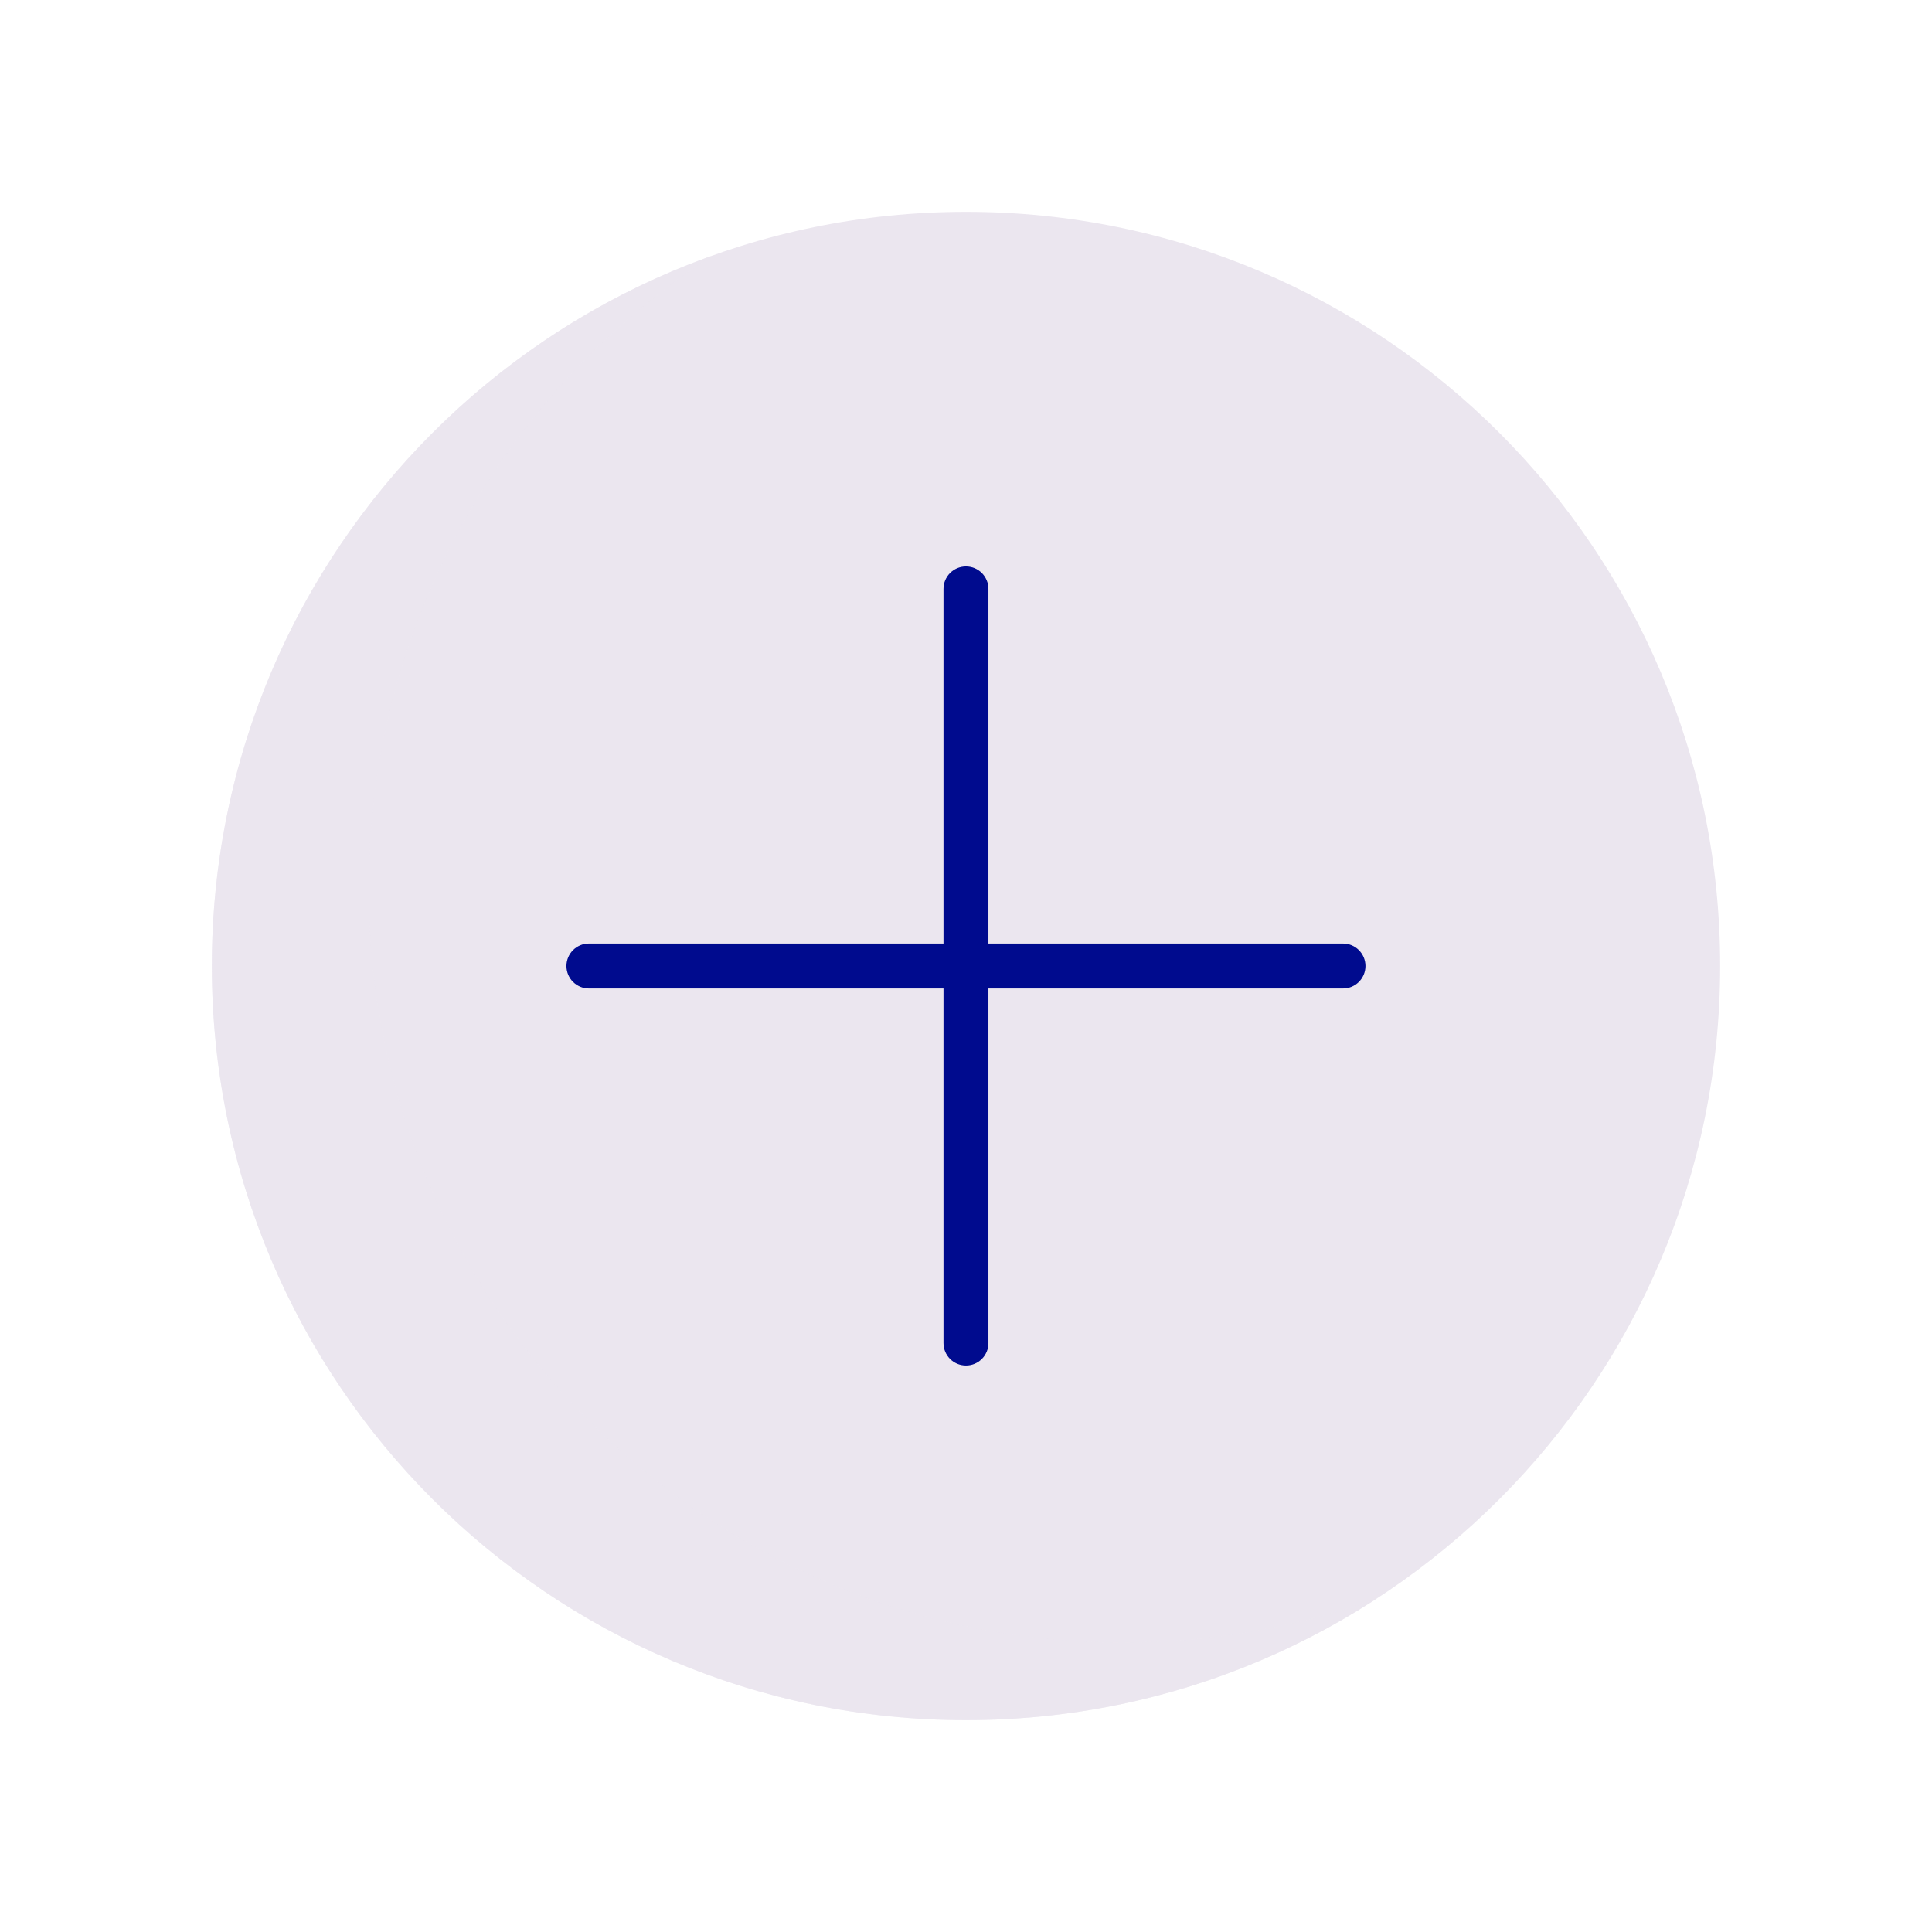 <?xml version="1.0" encoding="utf-8"?>
<!-- Generator: Adobe Illustrator 24.0.2, SVG Export Plug-In . SVG Version: 6.00 Build 0)  -->
<svg version="1.1" id="Warstwa_1" xmlns="http://www.w3.org/2000/svg" xmlns:xlink="http://www.w3.org/1999/xlink" x="0px" y="0px"
	 viewBox="0 0 430 430" style="enable-background:new 0 0 430 430;" xml:space="preserve">
<style type="text/css">
	.st0{fill:#4BB3FD;}
	.st1{opacity:0.5;}
	.st2{opacity:0;}
	.st3{fill:#121331;}
	.st4{fill:#3A3347;}
	.st5{fill:#F28BA8;}
	.st6{fill:#FFC738;}
	.st7{fill:#ebe6ef;}
	.st8{fill:#000b8e;}
	.st9{fill:#F24C00;}
	.st10{fill:#F9C9C0;}
	.st11{fill:#646E78;}
	.st12{opacity:0.4;}
	.st13{fill:#B26836;}
	.st14{opacity:0.8;}
</style>
<g>
	<g>
		<path class="st7" d="M382.85,215c0,92.7-75.15,167.85-167.85,167.85S47.15,307.7,47.15,215S122.3,47.15,215,47.15
			S382.85,122.3,382.85,215z"/>
	</g>
	<g class="st1">
		<path class="st7" d="M306.32,355.86c-26.29,17.07-57.64,26.99-91.32,26.99c-92.7,0-167.85-75.14-167.85-167.85
			c0-72.93,46.5-134.99,111.47-158.14c-46.08,29.92-76.55,81.83-76.55,140.86c0,92.7,75.15,167.85,167.86,167.85
			C269.72,365.57,288.7,362.14,306.32,355.86z"/>
	</g>
</g>
<g>
	<g>
		<path class="st8" d="M214.99,220.88c-2.76,0-5-2.24-5-5v-84.81c0-2.76,2.24-5,5-5s5,2.24,5,5v84.81
			C219.99,218.64,217.75,220.88,214.99,220.88z"/>
	</g>
	<g>
		<path class="st8" d="M214.99,303.92c-2.76,0-5-2.24-5-5v-85.01c0-2.76,2.24-5,5-5s5,2.24,5,5v85.01
			C219.99,301.69,217.75,303.92,214.99,303.92z"/>
	</g>
	<g>
		<path class="st8" d="M298.91,220h-85.12c-2.76,0-5-2.24-5-5s2.24-5,5-5h85.12c2.76,0,5,2.24,5,5S301.67,220,298.91,220z"/>
	</g>
	<g>
		<path class="st8" d="M216.05,220h-84.98c-2.76,0-5-2.24-5-5s2.24-5,5-5h84.98c2.76,0,5,2.24,5,5S218.81,220,216.05,220z"/>
	</g>
</g>
</svg>
